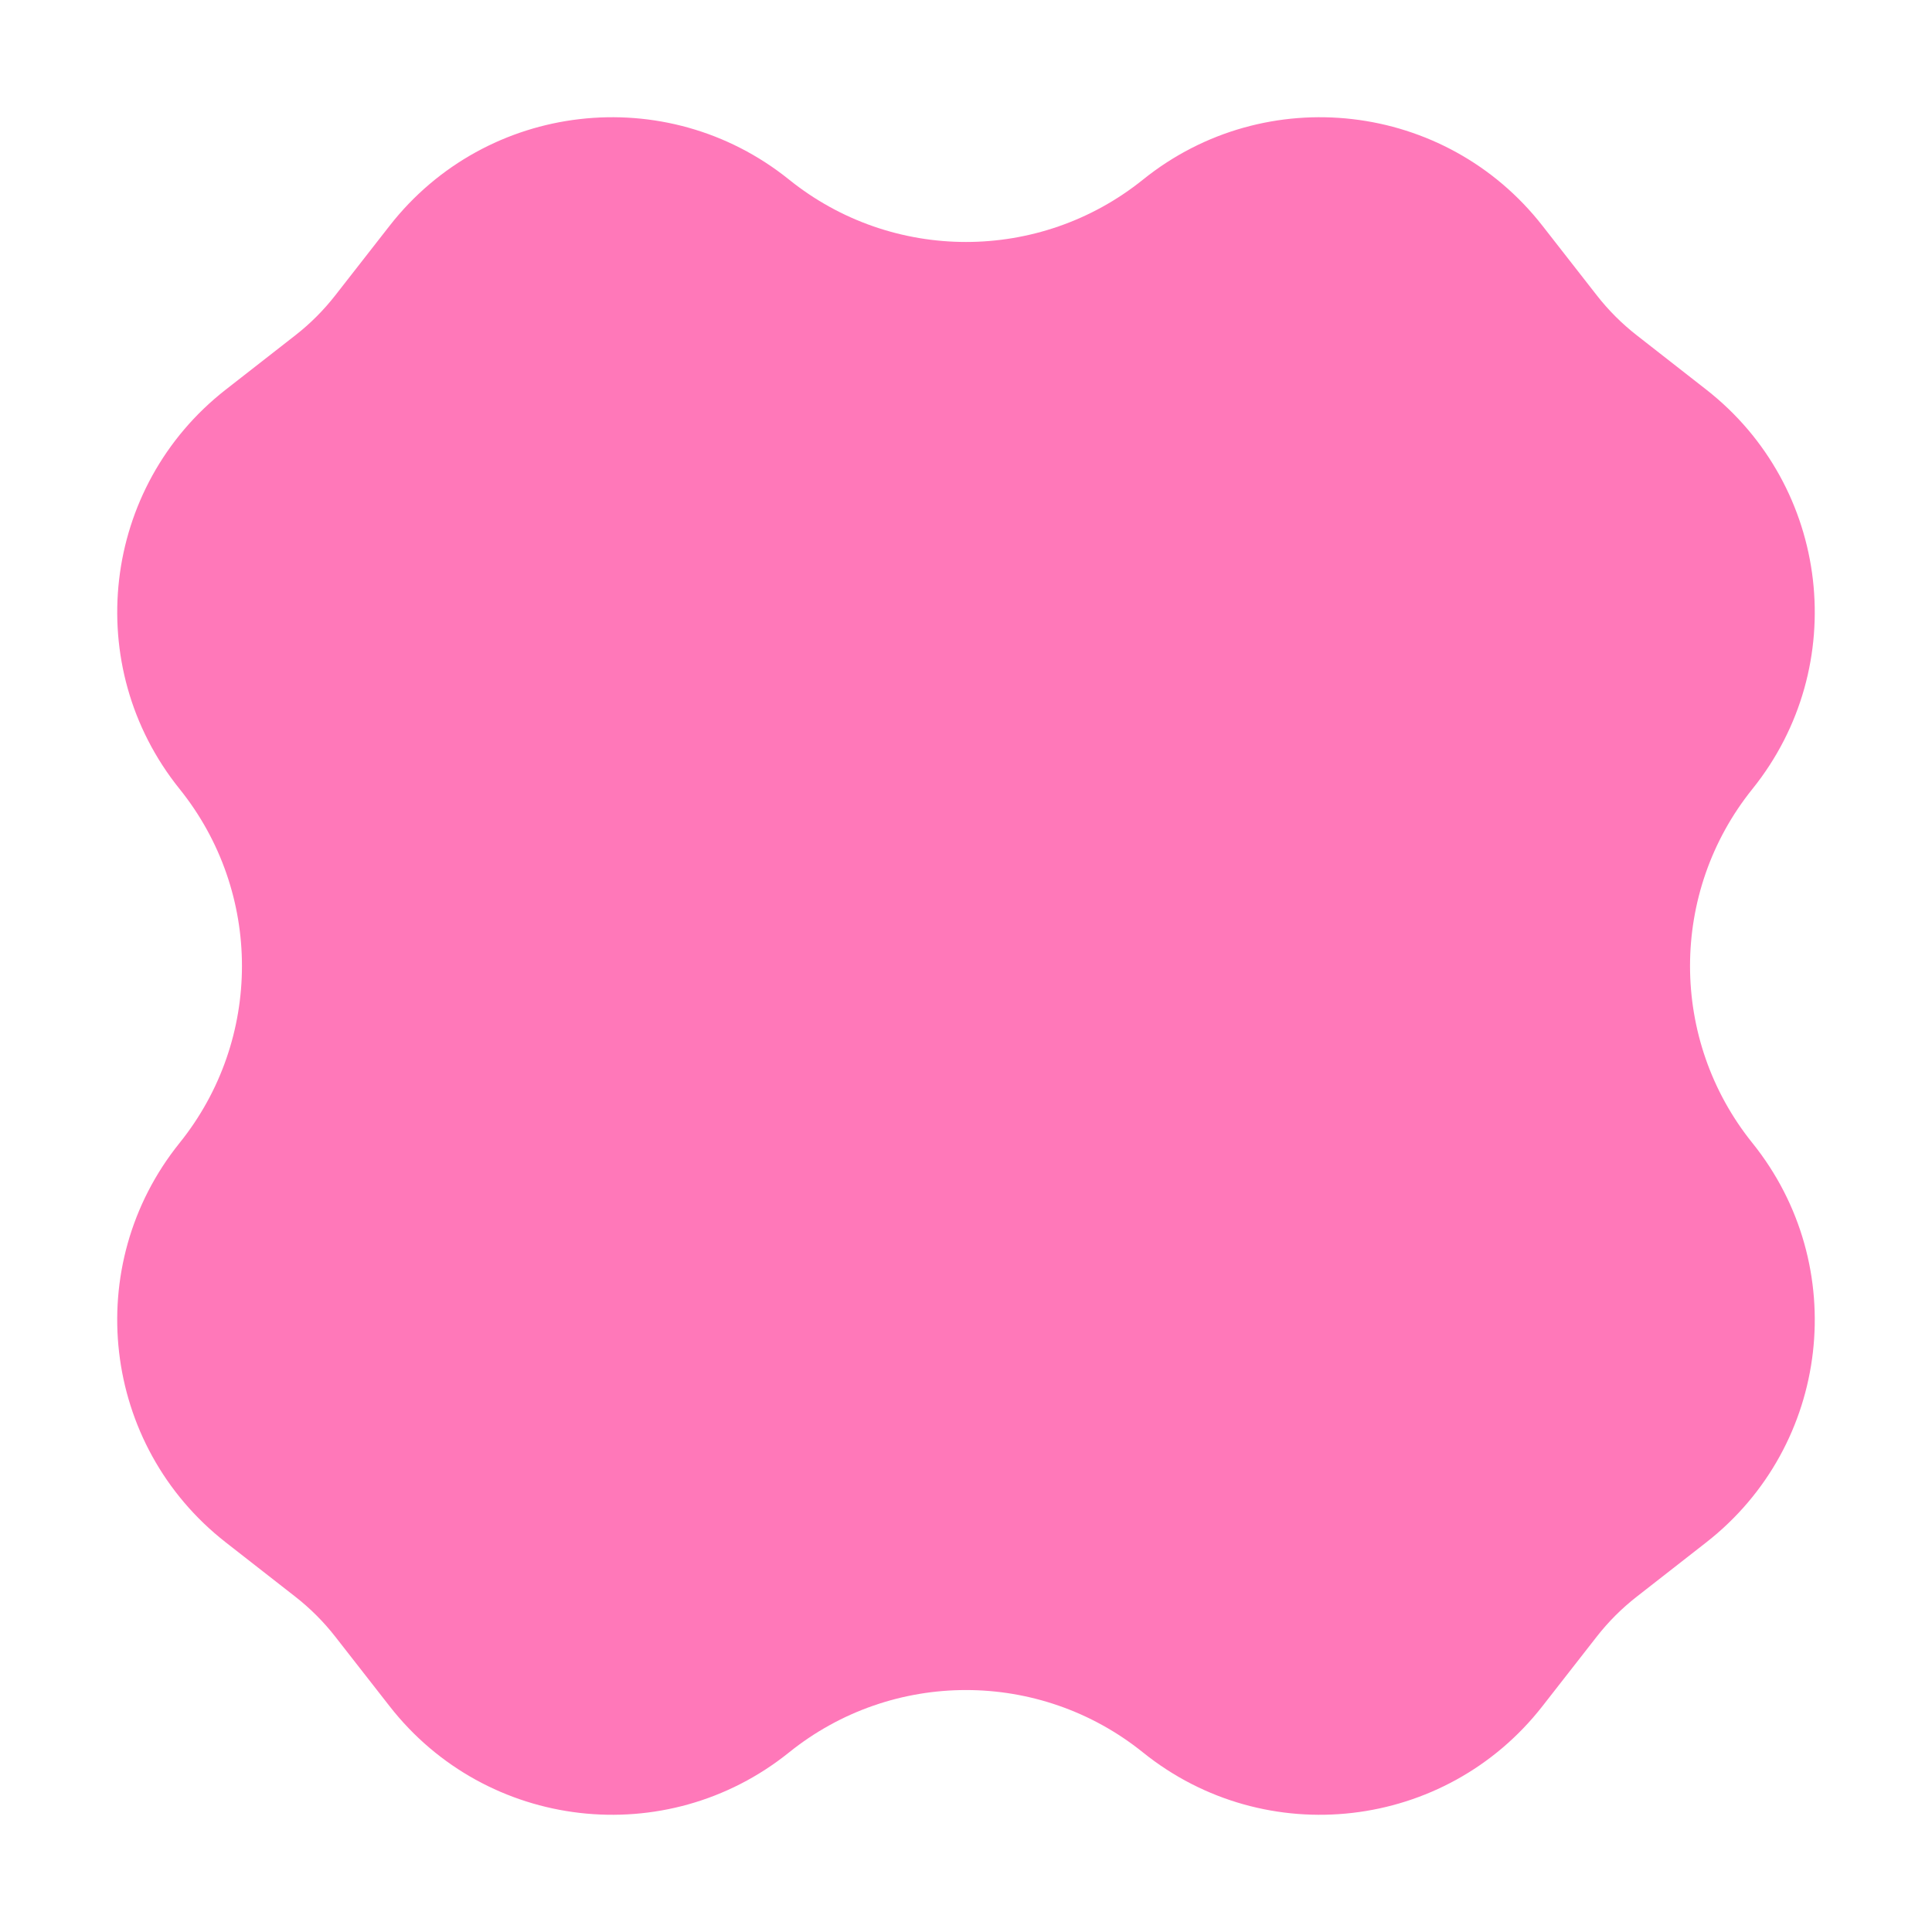 <svg width="33" height="33" viewBox="0 0 33 33" fill="none" xmlns="http://www.w3.org/2000/svg">
<path d="M5.043 27.272L3.856 26.345C1.736 24.689 1.381 21.618 3.067 19.523V19.523C4.488 17.758 4.488 15.242 3.068 13.477V13.477C1.381 11.381 1.736 8.31 3.856 6.655L5.046 5.726C5.301 5.527 5.53 5.297 5.729 5.042L6.655 3.856C8.311 1.736 11.382 1.381 13.478 3.068V3.068C15.242 4.488 17.758 4.488 19.523 3.068V3.068C21.619 1.381 24.691 1.736 26.347 3.857L27.274 5.044C27.473 5.299 27.702 5.528 27.957 5.727L29.143 6.654C31.264 8.31 31.619 11.381 29.932 13.477V13.477C28.512 15.242 28.512 17.758 29.932 19.523V19.523C31.619 21.619 31.264 24.689 29.144 26.345L27.956 27.273C27.701 27.472 27.471 27.702 27.272 27.957L26.345 29.144C24.689 31.264 21.619 31.619 19.523 29.933V29.933C17.758 28.512 15.242 28.512 13.477 29.933V29.933C11.381 31.619 8.31 31.264 6.655 29.144L5.727 27.956C5.528 27.701 5.298 27.471 5.043 27.272Z" fill="#FF78B9"/>
</svg>
